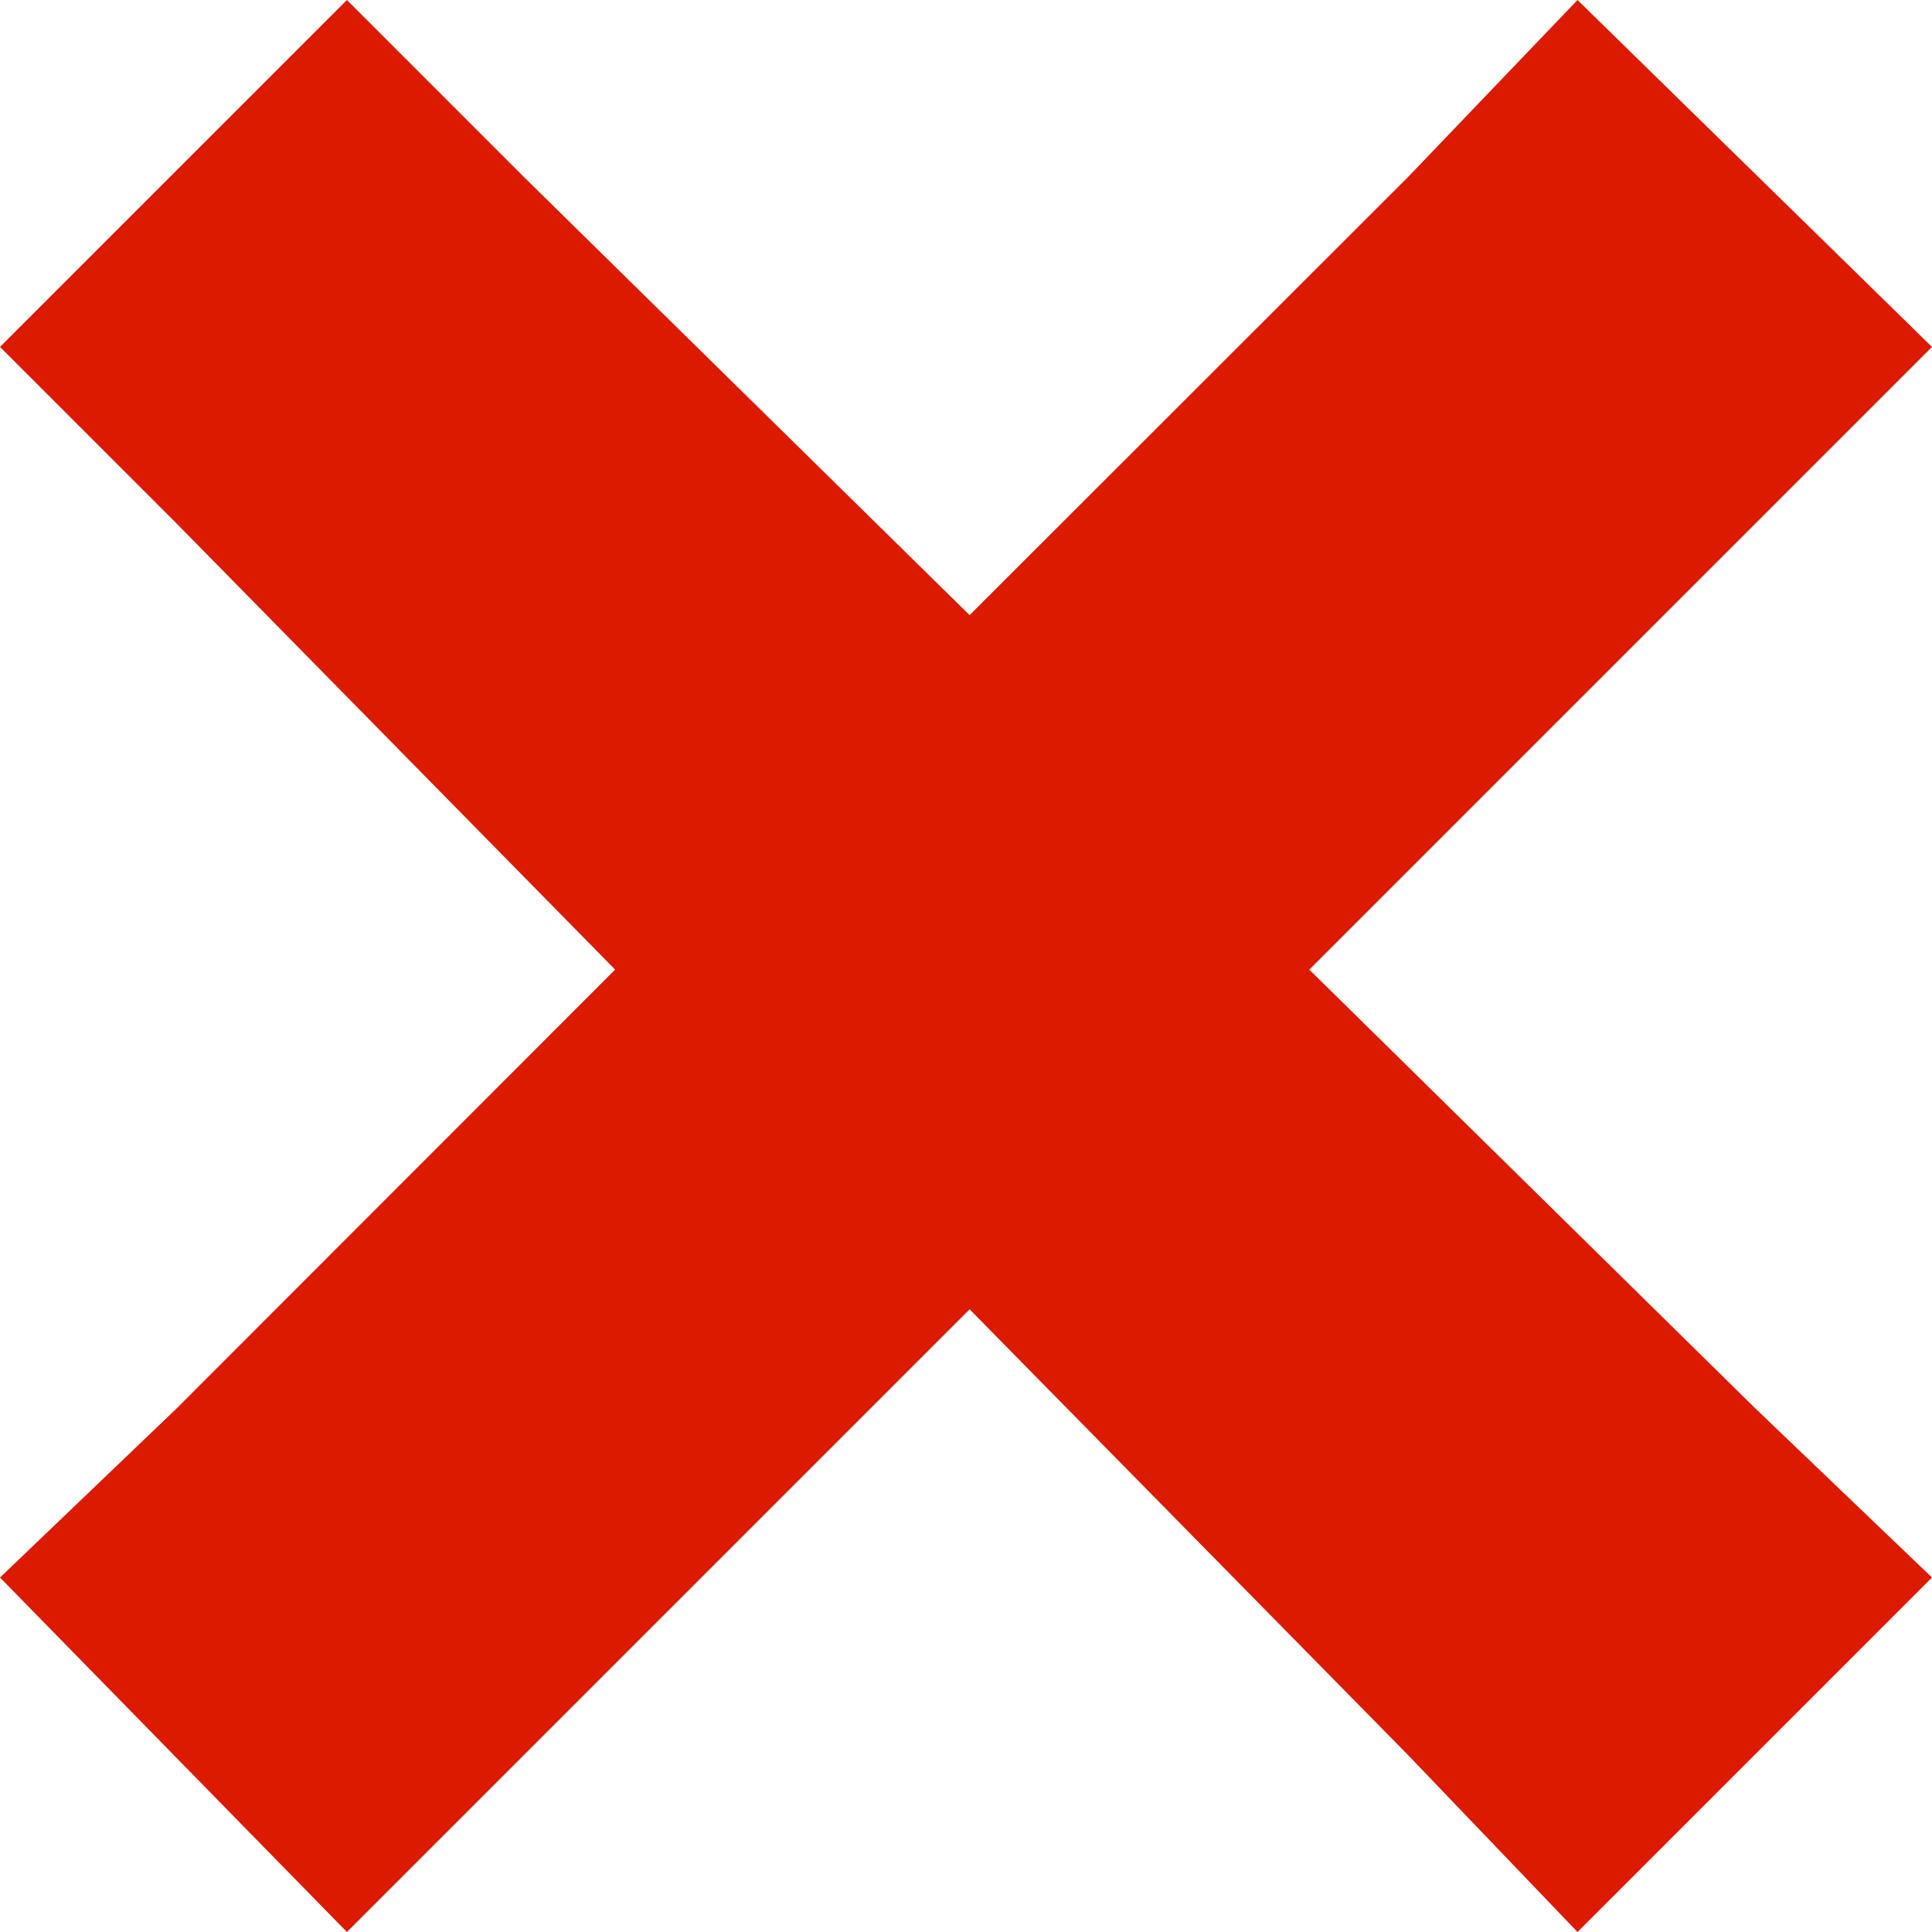 <svg width="23" height="23" fill="none" xmlns="http://www.w3.org/2000/svg"><g clip-path="url(#a)"><path d="M4.13 0 0 4.13l2.11 2.11 5.213 5.303L2.11 16.76 0 18.78 4.13 23l2.11-2.11 5.303-5.303 5.216 5.303L18.78 23 23 18.78l-2.11-2.02-5.303-5.217L20.89 6.24 23 4.13 18.78 0l-2.02 2.11-5.217 5.213L6.24 2.11 4.13 0Z" fill="#DB1A00"/></g><defs><clipPath id="a"><path fill="#fff" d="M0 0h23v23H0z"/></clipPath></defs></svg>